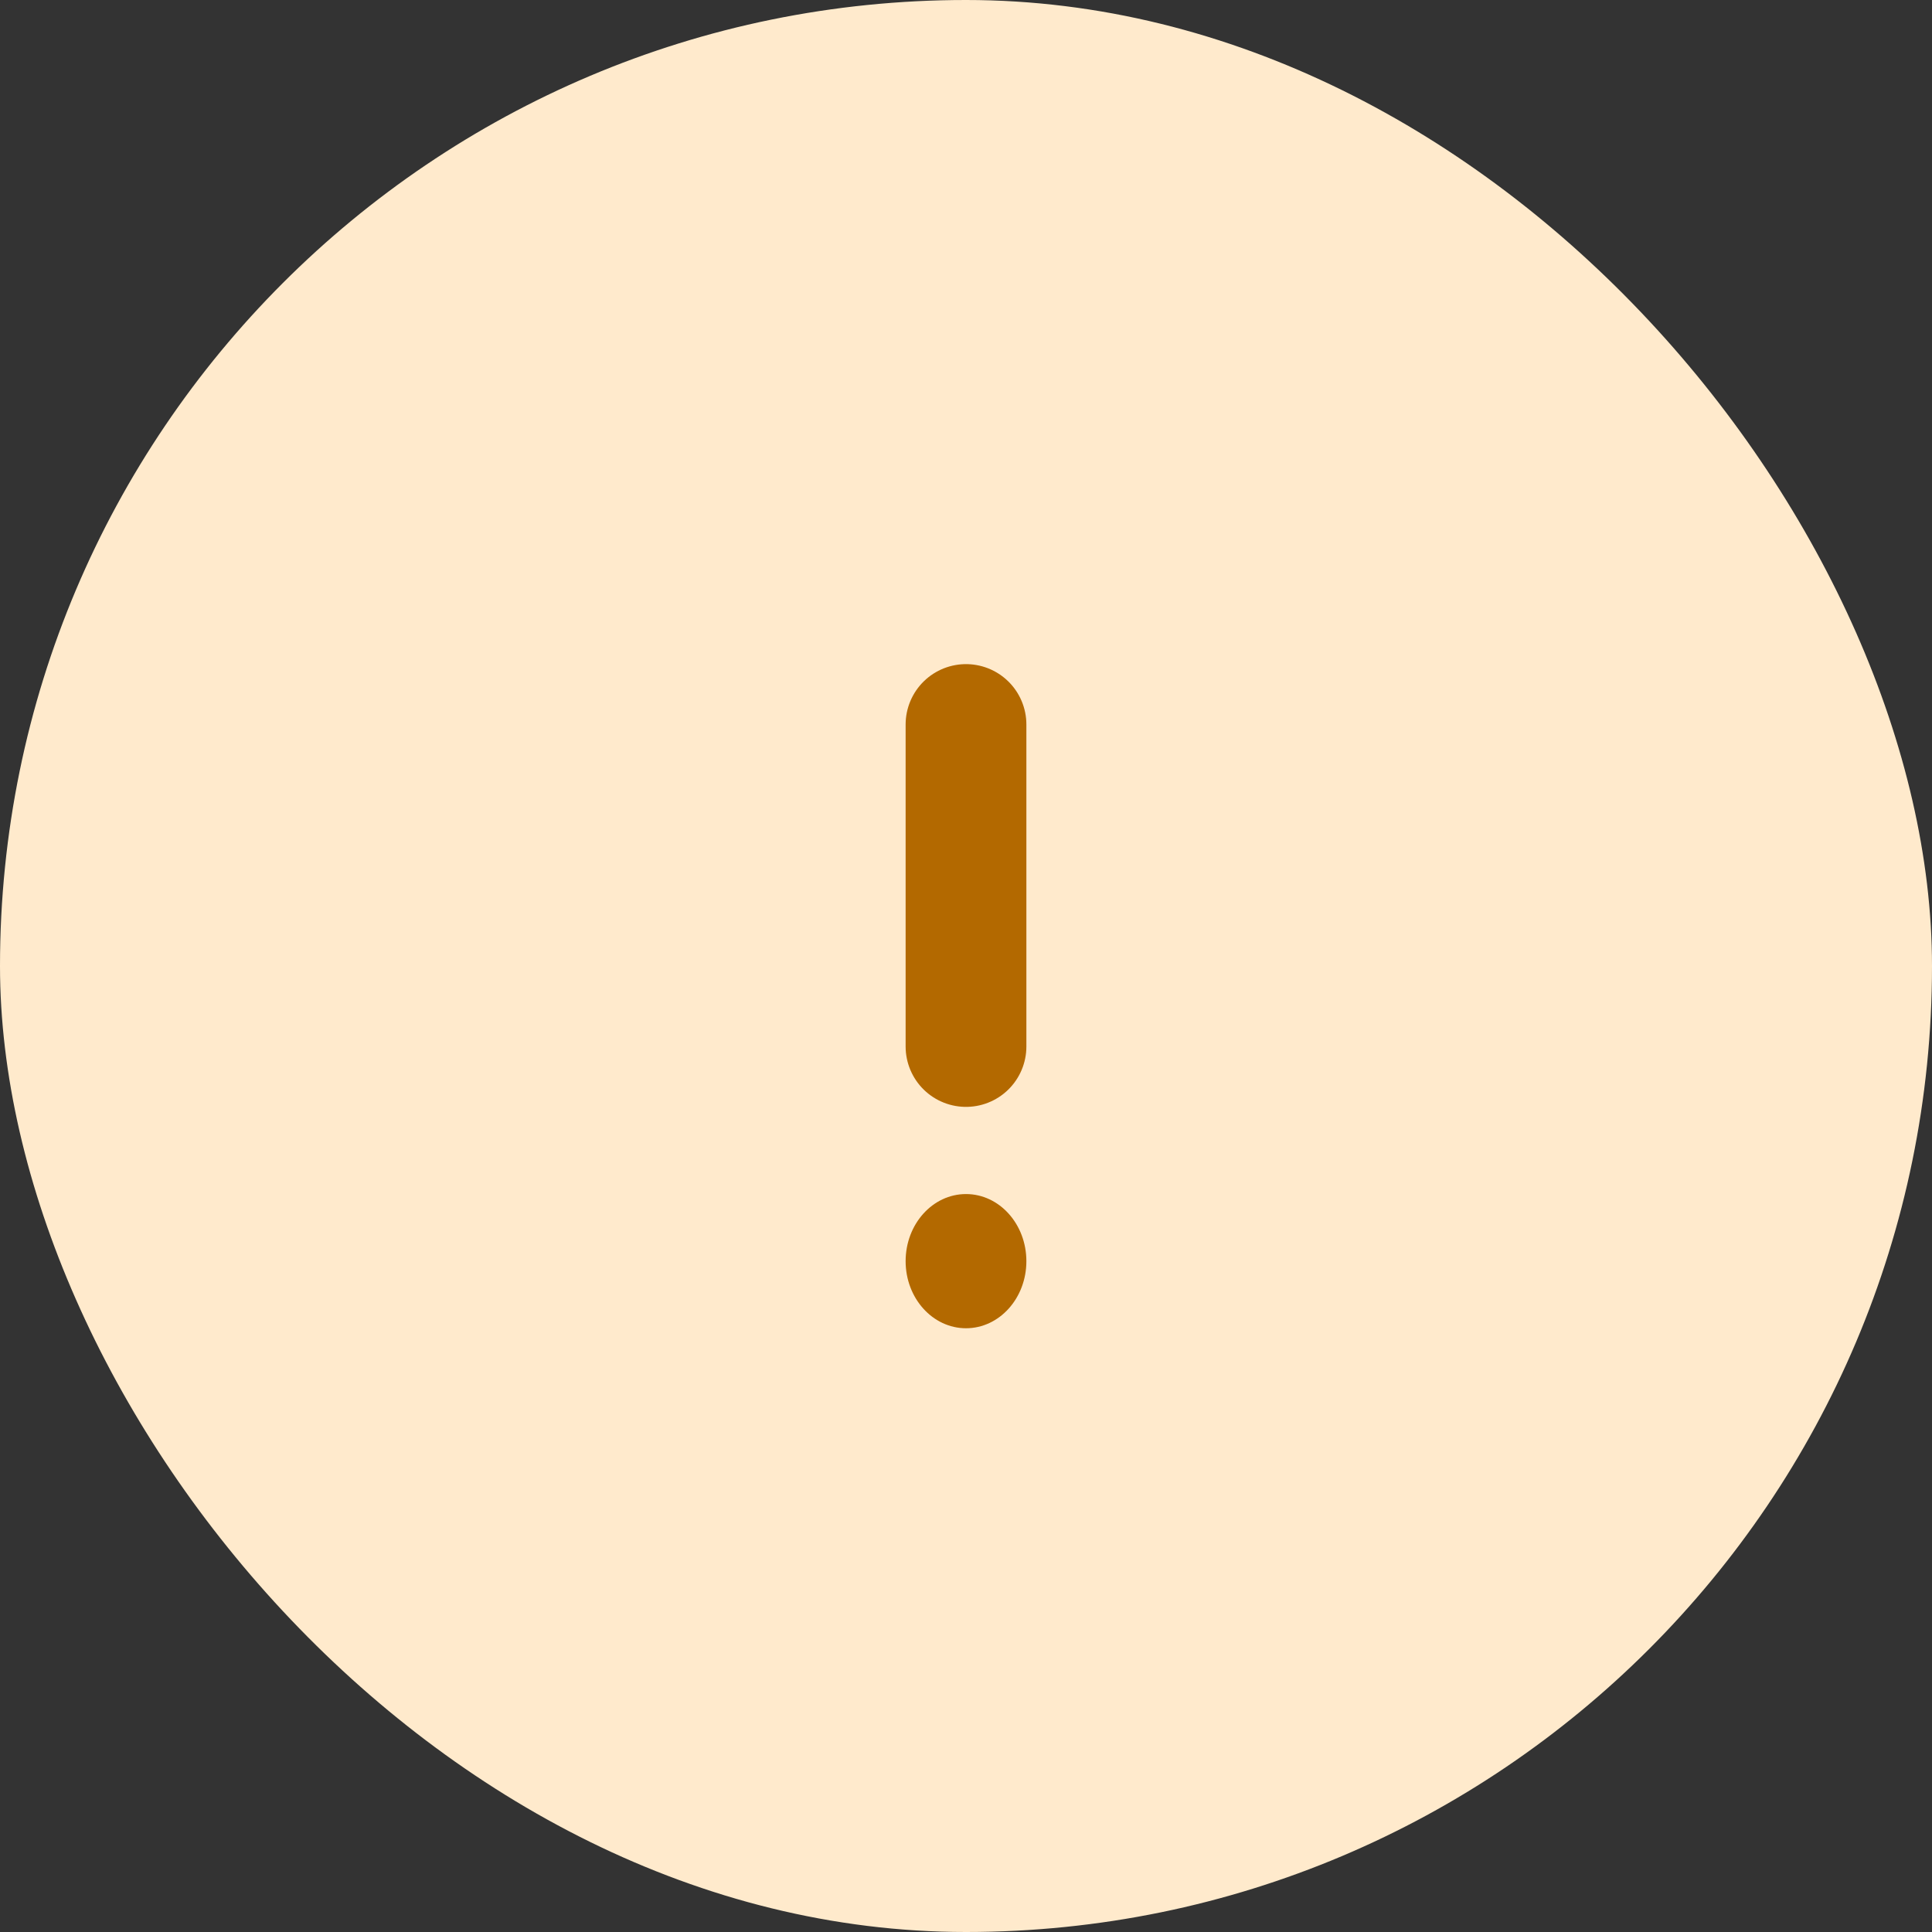 <svg width="24" height="24" viewBox="0 0 24 24" fill="none" xmlns="http://www.w3.org/2000/svg">
<rect x="0" y="0" width="24" height="24" fill="#333333" stroke="none"/>
<rect width="24" height="24" rx="12" fill="#FFEACC"/>
<path d="M12 9V13" stroke="#B36900" stroke-width="1.5" stroke-miterlimit="10" stroke-linecap="round" stroke-linejoin="round"/>
<path d="M12 16.5C12.414 16.5 12.75 16.127 12.75 15.667C12.75 15.206 12.414 14.833 12 14.833C11.586 14.833 11.25 15.206 11.25 15.667C11.25 16.127 11.586 16.5 12 16.5Z" fill="#B36900"/>
</svg>
